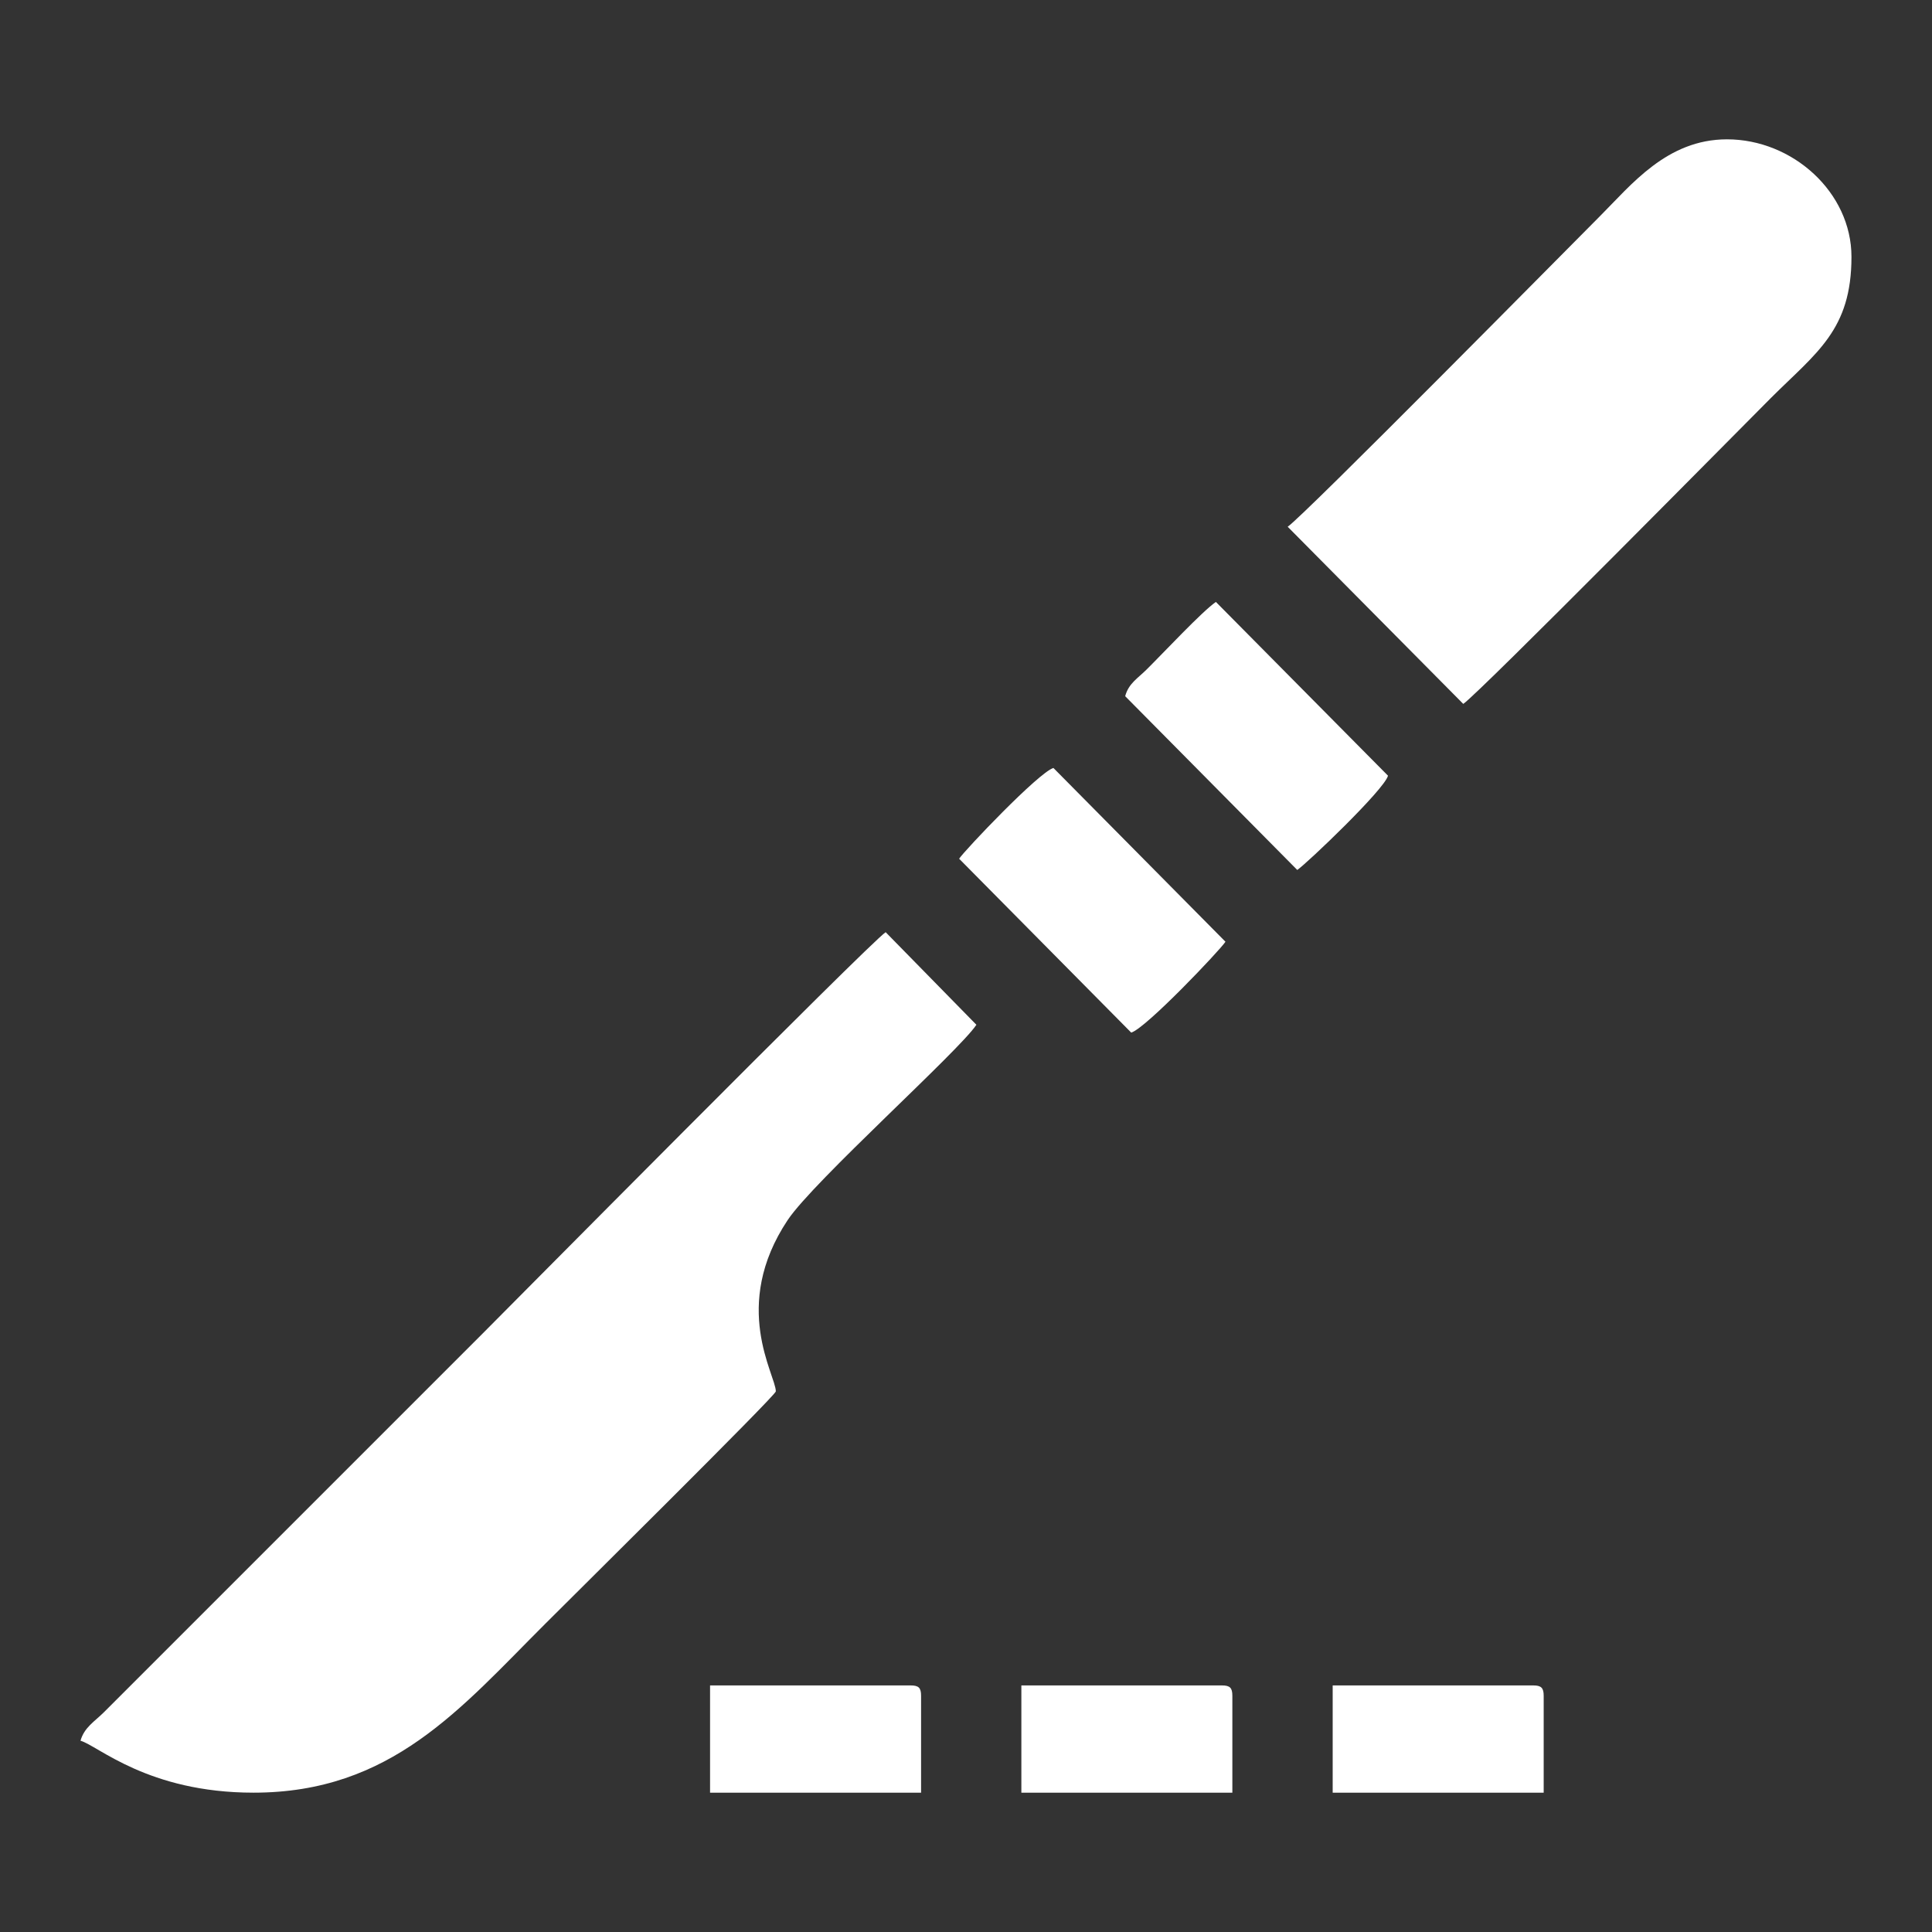 <?xml version="1.0" encoding="utf-8"?>
<!-- Generator: Adobe Illustrator 14.0.0, SVG Export Plug-In . SVG Version: 6.00 Build 43363)  -->
<!DOCTYPE svg PUBLIC "-//W3C//DTD SVG 1.1//EN" "http://www.w3.org/Graphics/SVG/1.1/DTD/svg11.dtd">
<svg version="1.1" id="Capa_1" xmlns="http://www.w3.org/2000/svg" xmlns:xlink="http://www.w3.org/1999/xlink" x="0px" y="0px"
	 width="120px" height="120px" viewBox="0 0 120 120" enable-background="new 0 0 120 120" xml:space="preserve">
<rect x="0" y="0" width="120" height="120" fill="#333333" stroke="none"/>
<g id="Capa_x0020_1">
	<g id="_2452601874304">
		<path fill="#FFFFFF" d="M5,108.121c1.056,0.283,4.174,3.225,10.744,3.225c8.56,0,12.855-5.229,18.102-10.469
			c1.356-1.363,14.342-14.203,14.342-14.455c0-1.023-2.826-5.295,0.739-10.646c1.608-2.411,10.622-10.477,11.719-12.125L55.01,57.9
			c-0.975,0.634-24.274,24.176-25.029,24.924L6.453,106.352C5.885,106.919,5.228,107.293,5,108.121z"/>
		<path fill="#FFFFFF" d="M79.98,32.717l10.906,11.004c1.008-0.689,17.42-17.313,19.117-19.011c2.826-2.818,4.995-4.207,4.995-8.755
			c0-4.012-3.655-7.301-7.731-7.301c-3.734,0-5.953,2.834-7.894,4.775C97.693,15.11,80.964,32.06,79.98,32.717z"/>
		<path fill="#FFFFFF" d="M59.573,53.337l10.689,10.8c0.918-0.275,5.488-5.091,5.854-5.644L65.43,47.7
			C64.512,47.977,59.938,52.792,59.573,53.337z"/>
		<path fill="#FFFFFF" d="M69.887,43.242l10.688,10.793c0.625-0.431,5.409-4.994,5.636-5.855L75.521,37.387
			c-0.867,0.601-3.23,3.135-4.295,4.19C70.684,42.121,70.098,42.446,69.887,43.242z"/>
		<path fill="#FFFFFF" d="M44.103,111.346H57.21v-6.019c0-0.487-0.146-0.642-0.642-0.642H44.103V111.346z"/>
		<path fill="#FFFFFF" d="M63.439,111.346h13.105v-6.019c0-0.487-0.146-0.642-0.643-0.642H63.439V111.346z"/>
		<path fill="#FFFFFF" d="M82.775,111.346h13.106v-6.019c0-0.487-0.153-0.642-0.642-0.642H82.775V111.346z"/>
	</g>
</g>
</svg>
